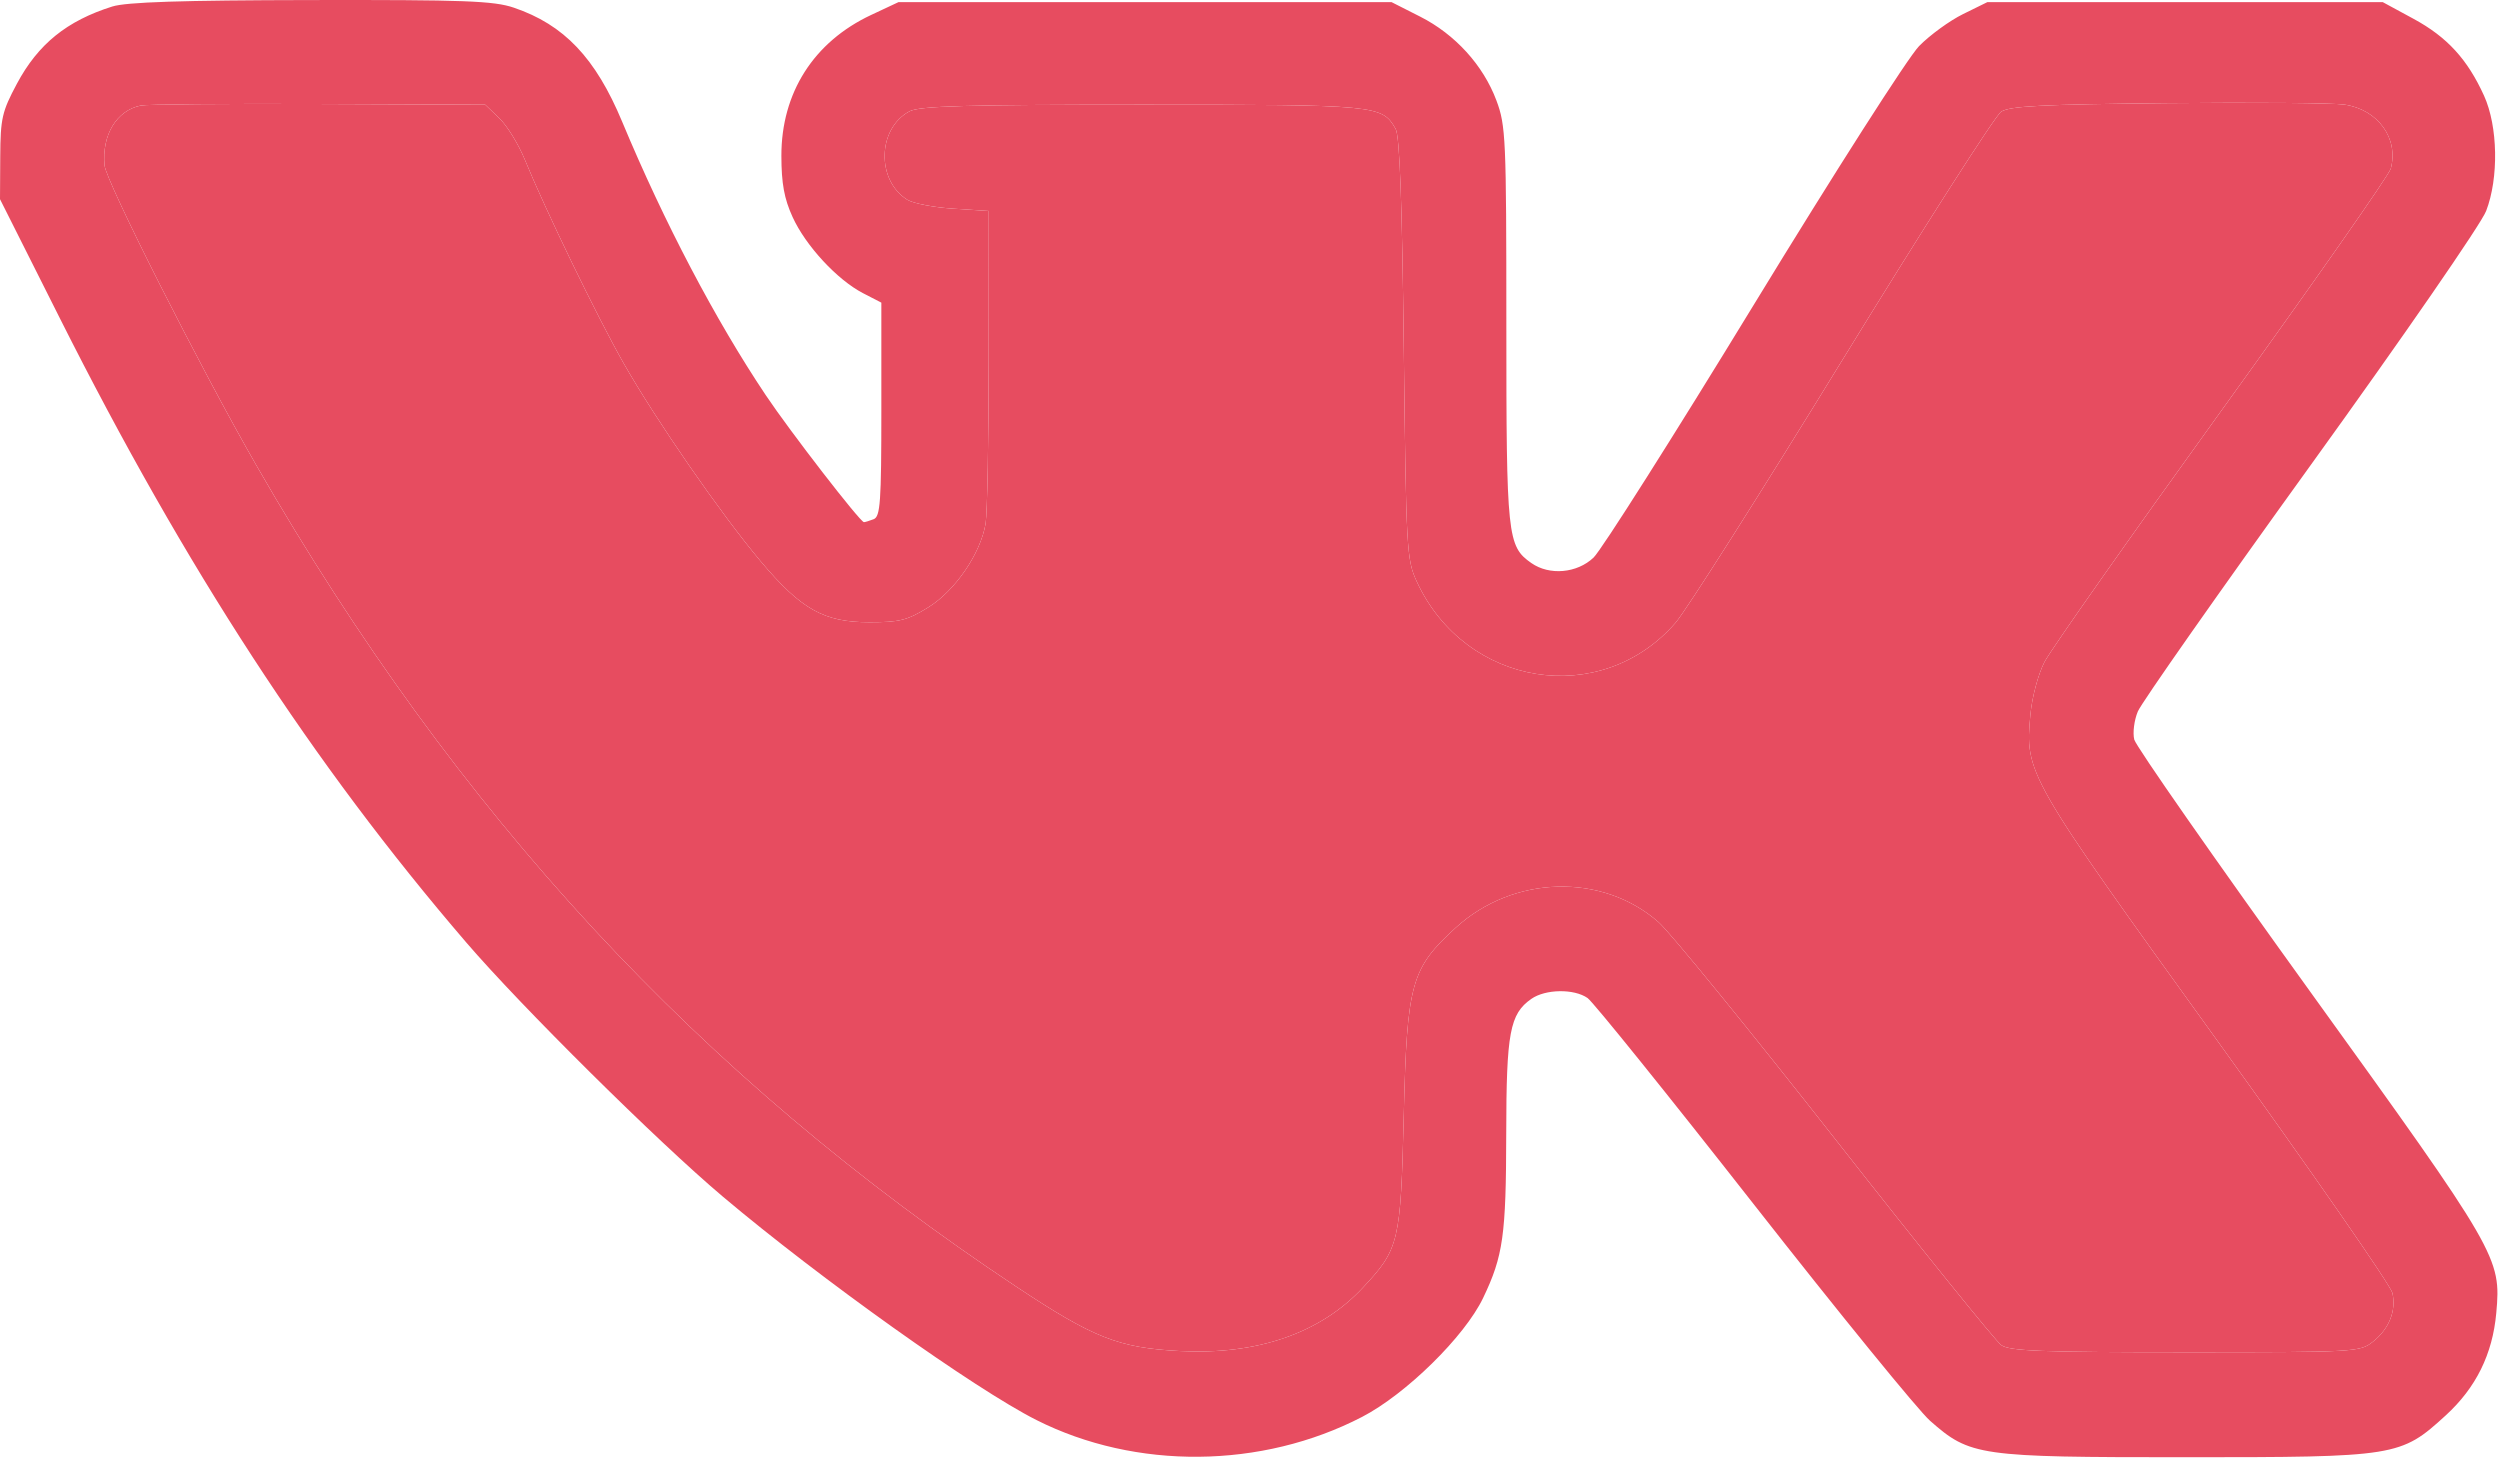 <?xml version="1.0" encoding="UTF-8"?> <svg xmlns="http://www.w3.org/2000/svg" width="512" height="299" viewBox="0 0 512 299" fill="none"> <path fill-rule="evenodd" clip-rule="evenodd" d="M23 1.333C13.689 4.263 7.8 9.03 3.464 17.145C0.407 22.866 0.096 24.233 0.05 32.116L0 40.79L12.227 65.116C37.97 116.328 64.096 156.464 95.468 192.99C106.772 206.151 134.642 233.764 148 245.036C167.974 261.891 199.618 284.438 212.244 290.812C232.59 301.082 258.402 300.838 278.955 290.182C287.959 285.513 299.957 273.723 303.74 265.826C307.854 257.237 308.449 253.006 308.476 232.159C308.502 211.434 309.205 207.662 313.617 204.572C316.506 202.548 322.367 202.459 325.134 204.397C326.277 205.198 341.541 224.138 359.053 246.485C376.566 268.833 392.866 288.854 395.276 290.975C403.489 298.205 405.142 298.441 447.5 298.441C490.846 298.441 491.65 298.312 500.88 289.877C507.081 284.21 510.471 277.348 511.235 268.922C512.264 257.574 511.7 256.599 473.12 203.079C453.654 176.075 437.443 152.85 437.096 151.469C436.75 150.088 437.08 147.492 437.831 145.699C438.581 143.907 454.523 121.189 473.256 95.215C492.275 68.844 508.13 45.881 509.158 43.215C511.77 36.444 511.581 25.88 508.735 19.611C505.342 12.14 501.162 7.578 494.296 3.855L488 0.441H447.5H407L402.026 2.889C399.29 4.235 395.24 7.184 393.026 9.442C390.794 11.718 375.693 35.352 359.129 62.494C342.7 89.415 327.955 112.679 326.363 114.191C322.973 117.411 317.325 117.907 313.617 115.31C308.7 111.866 308.5 109.962 308.5 66.511C308.5 28.243 308.388 25.717 306.467 20.581C303.763 13.357 298.02 7.038 290.856 3.408L285 0.441H234.5H184L178.414 3.061C166.644 8.58 160.003 19.012 160.027 31.941C160.038 37.593 160.603 40.673 162.319 44.441C164.996 50.319 171.464 57.312 176.75 60.044L180.5 61.982V83.854C180.5 102.877 180.294 105.806 178.918 106.334C178.048 106.668 177.157 106.941 176.937 106.941C176.167 106.941 161.807 88.368 156.835 80.941C146.502 65.506 136.01 45.527 127.425 24.941C121.961 11.839 115.525 5.065 105.215 1.565C101.126 0.177 95.09 -0.049 63.715 0.008C37.161 0.056 25.893 0.423 23 1.333ZM102.259 24.209C103.847 25.731 106.202 29.556 107.491 32.709C111.688 42.972 122.294 64.842 127.636 74.248C134.275 85.939 147.632 105.255 155.778 114.941C164.084 124.82 168.759 127.44 178.078 127.441C184.215 127.441 185.812 127.037 190.078 124.405C195.611 120.992 200.839 113.359 201.855 107.209C202.198 105.137 202.483 89.888 202.489 73.323L202.5 43.204L195.25 42.738C191.262 42.482 187.015 41.656 185.81 40.904C179.429 36.916 179.693 26.316 186.261 22.801C188.297 21.712 197.804 21.441 234 21.441C282.276 21.441 283.016 21.512 285.827 26.401C286.652 27.835 287.149 41.214 287.5 71.441C287.981 112.844 288.08 114.615 290.161 119.117C300.142 140.714 327.879 145.123 343.151 127.542C345.268 125.104 360.646 100.884 377.326 73.719C394.005 46.554 408.63 23.678 409.826 22.884C411.58 21.72 418.179 21.38 444 21.126C461.6 20.953 477.873 21.088 480.162 21.425C487.011 22.433 491.288 28.352 489.633 34.534C489.285 35.835 473.7 58.099 455 84.011C436.3 109.923 419.969 133.127 418.708 135.576C417.42 138.08 416.16 142.773 415.832 146.294C414.701 158.398 414.903 158.752 453.929 212.884C473.417 239.916 489.636 263.284 489.972 264.813C490.776 268.476 489.282 272.181 485.94 274.81C483.29 276.894 482.448 276.941 447.588 276.941C418.005 276.941 411.592 276.693 409.867 275.485C408.723 274.685 393.442 255.729 375.907 233.361C358.372 210.994 342.071 190.973 339.683 188.871C328.152 178.721 309.922 179.219 298.12 190.005C288.966 198.371 288.153 201.312 287.492 228.441C286.856 254.519 286.561 255.755 279.044 263.79C270.379 273.054 257.431 277.519 241.632 276.694C229.109 276.039 223.962 274.014 208.153 263.523C143.328 220.505 93.708 166.881 52.518 95.334C41.229 75.724 21.71 37.157 21.41 33.869C20.842 27.635 23.869 22.633 28.827 21.613C30.022 21.367 46.384 21.227 65.186 21.303L99.371 21.441L102.259 24.209Z" fill="#E74C60"></path> <path d="M102.259 24.209C103.847 25.731 106.202 29.556 107.491 32.709C111.688 42.972 122.294 64.842 127.636 74.248C134.275 85.939 147.632 105.255 155.778 114.941C164.084 124.82 168.759 127.44 178.078 127.441C184.215 127.441 185.812 127.037 190.078 124.405C195.611 120.992 200.839 113.359 201.855 107.209C202.198 105.137 202.483 89.888 202.489 73.323L202.5 43.204L195.25 42.738C191.262 42.482 187.015 41.656 185.81 40.904C179.429 36.916 179.693 26.316 186.261 22.801C188.297 21.712 197.804 21.441 234 21.441C282.276 21.441 283.016 21.512 285.827 26.401C286.652 27.835 287.149 41.214 287.5 71.441C287.981 112.844 288.08 114.615 290.161 119.117C300.142 140.714 327.879 145.123 343.151 127.542C345.268 125.104 360.646 100.884 377.326 73.719C394.005 46.554 408.63 23.678 409.826 22.884C411.58 21.72 418.179 21.38 444 21.126C461.6 20.953 477.873 21.088 480.162 21.425C487.011 22.433 491.288 28.352 489.633 34.534C489.285 35.835 473.7 58.099 455 84.011C436.3 109.923 419.969 133.127 418.708 135.576C417.42 138.08 416.16 142.773 415.832 146.294C414.701 158.398 414.903 158.752 453.929 212.884C473.417 239.916 489.636 263.284 489.972 264.813C490.776 268.476 489.282 272.181 485.94 274.81C483.29 276.894 482.448 276.941 447.588 276.941C418.005 276.941 411.592 276.693 409.867 275.485C408.723 274.685 393.442 255.729 375.907 233.361C358.372 210.994 342.071 190.973 339.683 188.871C328.152 178.721 309.922 179.219 298.12 190.005C288.966 198.371 288.153 201.312 287.492 228.441C286.856 254.519 286.561 255.755 279.044 263.79C270.379 273.054 257.431 277.519 241.632 276.694C229.109 276.039 223.962 274.014 208.153 263.523C143.328 220.505 93.708 166.881 52.518 95.334C41.229 75.724 21.71 37.157 21.41 33.869C20.842 27.635 23.869 22.633 28.827 21.613C30.022 21.367 46.384 21.227 65.186 21.303L99.371 21.441L102.259 24.209Z" fill="#E74C60"></path> </svg> 